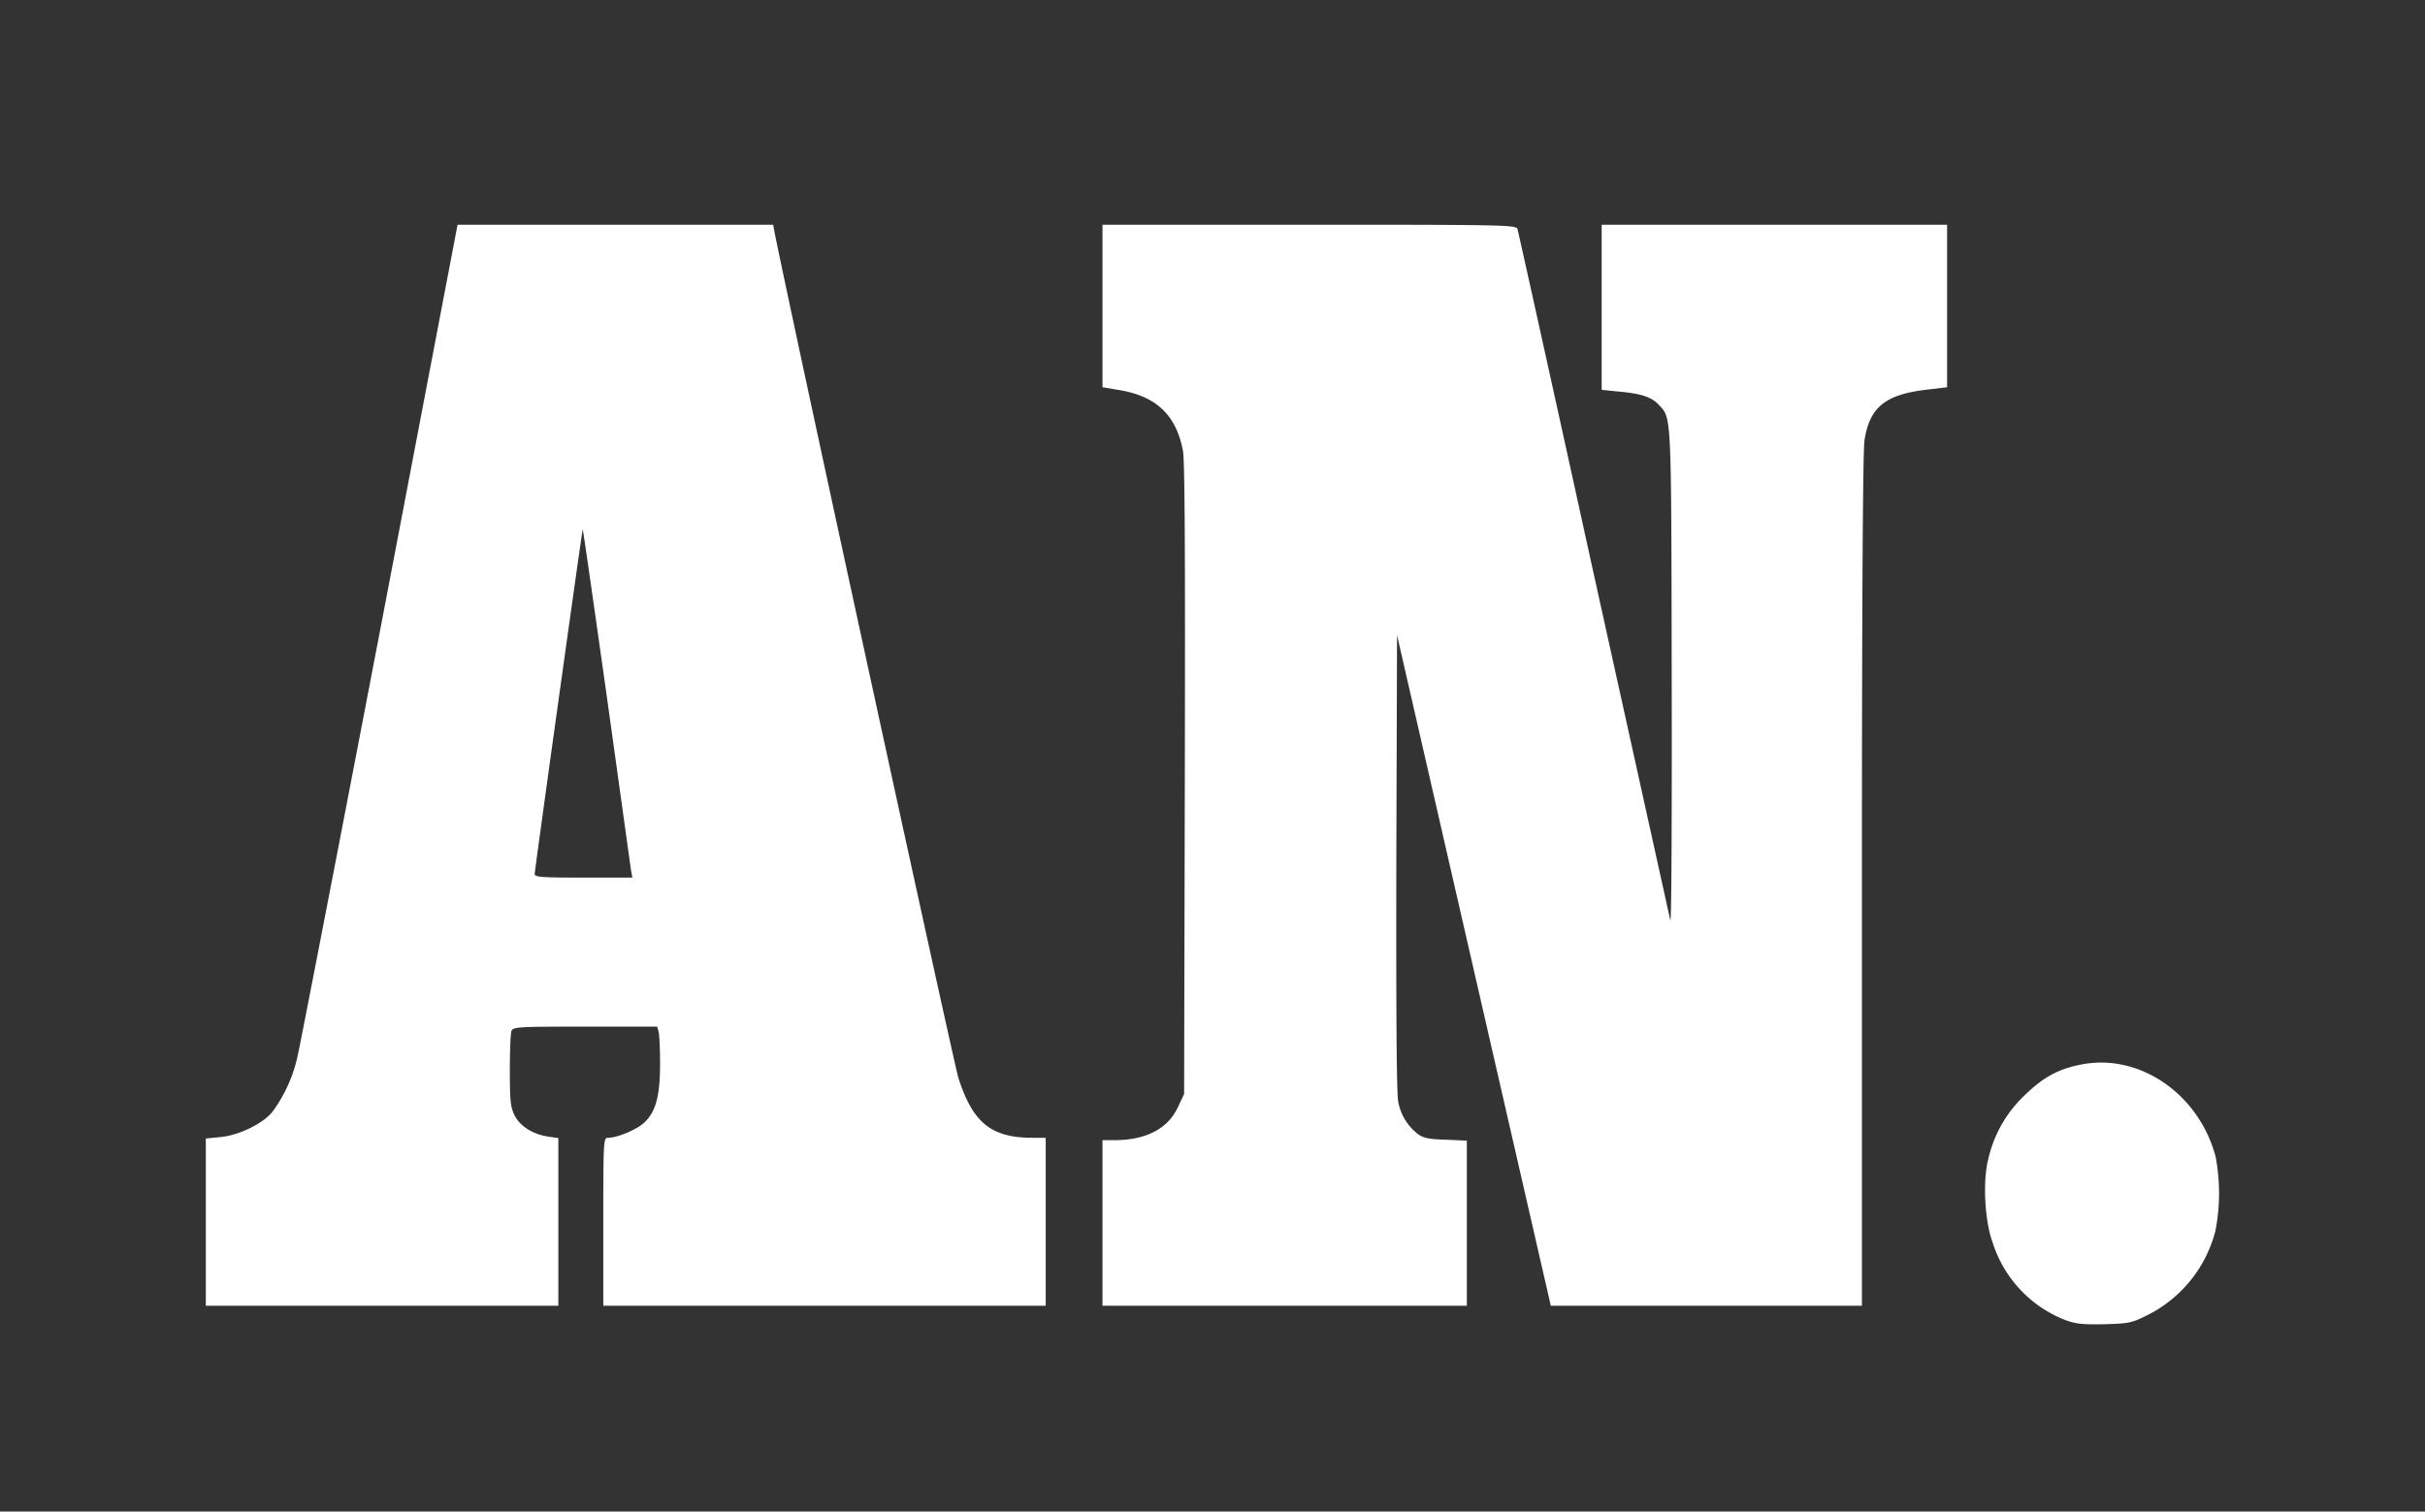 <svg xmlns="http://www.w3.org/2000/svg" viewBox="0 0 1025 639">
    <rect x="0" y="0" width="1025" height="639" fill="#333333" stroke="none"/>
    <title>Arvika Nyheter</title>
    <g fill="#fff">
        <path d="M873.1 558.1a52 52 0 0 1-30.9-33c-3.3-9-4.2-25.8-1.8-35.1a53.2 53.2 0 0 1 15-26.6c8.2-8.1 15-11.8 25.5-13.6 24.2-4.1 48.7 13.1 55.6 39.2a83 83 0 0 1-.1 31.4 55.2 55.2 0 0 1-28.2 35.3c-7.2 3.6-8.1 3.8-18.6 4.1-9.1.2-12.1-.1-16.5-1.7zM87 516.6v-35.3l6.1-.6c7.7-.7 17.7-5.5 21.9-10.5a61.8 61.8 0 0 0 10.8-23.8c1-4.3 16.7-85.2 34.8-179.6L193.4 95h133.4l.5 2.8c8.4 41.7 75.8 351.4 77.8 357.9 6.1 19 13.9 25.3 31.4 25.3h5.5v71H255v-35.5c0-34.1.1-35.5 1.9-35.5 4.2 0 12.6-3.6 15.7-6.7 4.7-4.6 6.4-11.3 6.4-24.7 0-6.1-.3-12.1-.6-13.3l-.6-2.3h-30.4c-28.1 0-30.5.1-31.2 1.8-.4.9-.7 8.5-.7 16.7 0 13 .3 15.5 2 19 2.3 4.6 7.7 8 14.2 9l4.3.6V552H87zm179.7-148.8l-10.3-74c-5.5-38.9-10-70.4-10.1-70-.4 1.3-20.3 144.2-20.3 145.7 0 1.3 3.1 1.5 20.6 1.5h20.7zM466 517v-35h5c13.3 0 22.6-4.8 26.8-13.8l2.7-5.7.3-133c.2-96.8 0-134.6-.8-139-2.9-15.1-11.3-23-26.9-25.6l-7.1-1.2V95h87.4c82.4 0 87.5.1 88 1.8.3.9 14.8 66.3 32.1 145.2L706 389c.5 2 .7-42.4.6-102-.2-114.3 0-110-5.6-116-3-3.2-7.6-4.7-17.2-5.5l-6.8-.7V95h146V163.7l-9.2 1.1c-17 2.1-23.5 7.4-25.7 21.2-.7 4.4-1.1 65.5-1.1 186.3V552H655.5L623 410.3l-32.5-141.8-.3 96c-.1 65.3.1 97.7.8 101.2a22.3 22.3 0 0 0 8.3 13.7c2.3 1.7 4.6 2.2 11.8 2.4l8.9.4V552H466z" />
    </g>
</svg>
